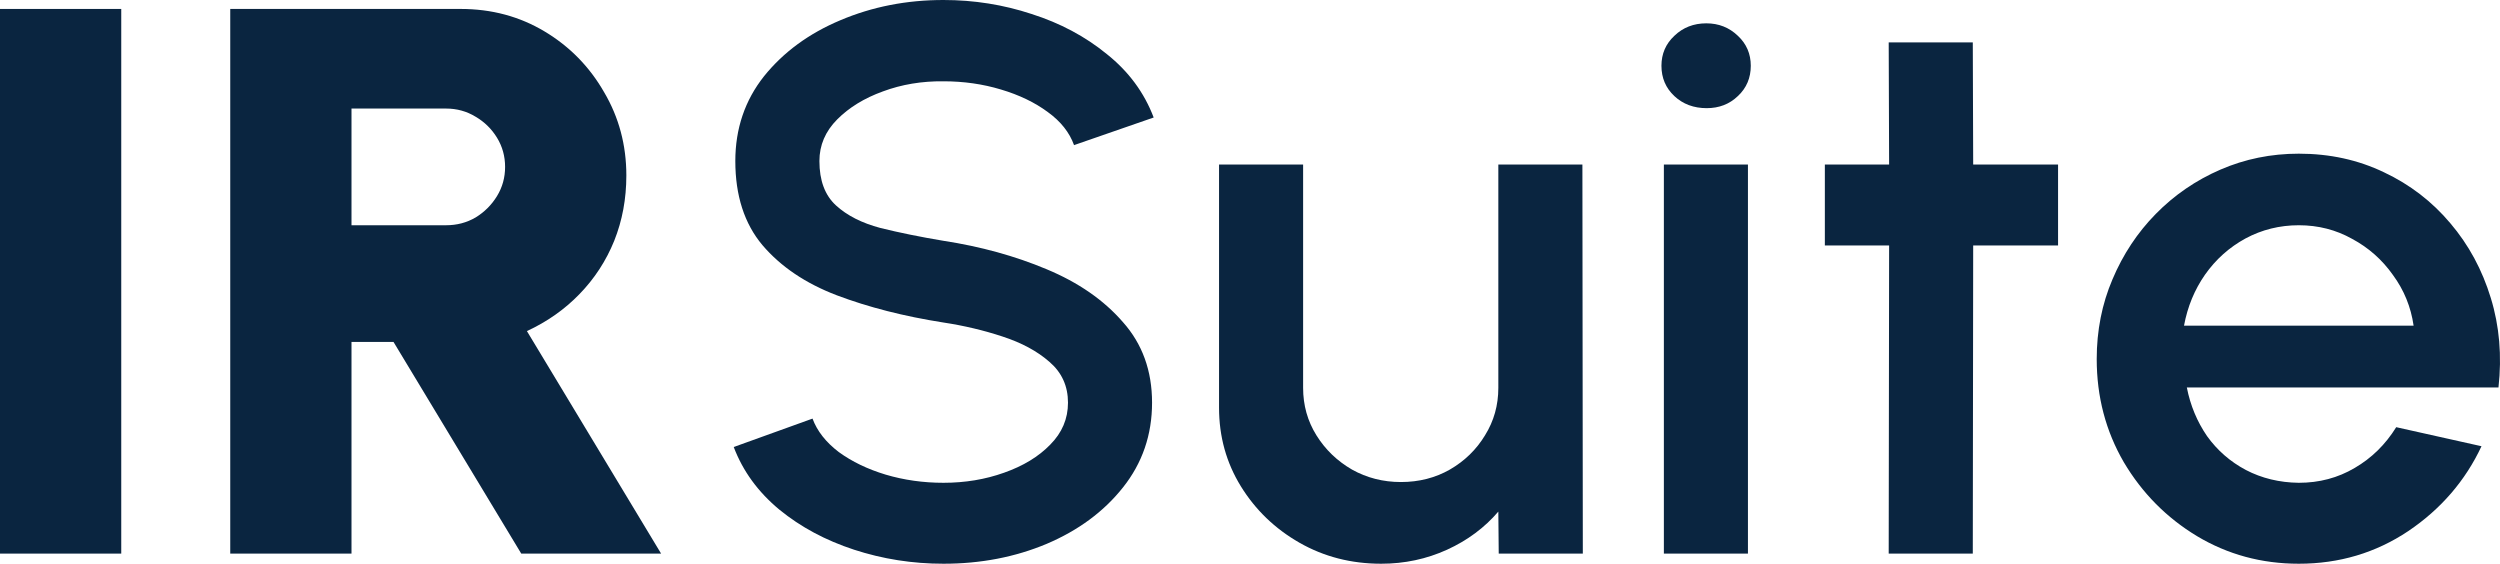 <svg width="102" height="23" viewBox="0 0 102 23" fill="none" xmlns="http://www.w3.org/2000/svg">
<path d="M0 22.587V0.365H4.947V22.587H0Z" fill="#0A2540"/>
<path d="M9.394 22.587V0.365H18.794C20.058 0.365 21.201 0.672 22.224 1.286C23.246 1.899 24.054 2.725 24.648 3.762C25.253 4.788 25.555 5.921 25.555 7.159C25.555 8.111 25.39 9 25.06 9.825C24.73 10.64 24.258 11.365 23.642 12C23.037 12.624 22.323 13.127 21.498 13.508L26.973 22.587H21.267L16.056 13.952H14.341V22.587H9.394ZM14.341 9.19H18.2C18.64 9.19 19.041 9.085 19.404 8.873C19.767 8.651 20.058 8.36 20.278 8C20.498 7.64 20.608 7.243 20.608 6.81C20.608 6.376 20.498 5.979 20.278 5.619C20.058 5.259 19.767 4.974 19.404 4.762C19.041 4.54 18.64 4.429 18.2 4.429H14.341V9.19Z" fill="#0A2540"/>
<path d="M38.494 23C37.23 23 36.015 22.809 34.85 22.429C33.684 22.048 32.667 21.503 31.799 20.794C30.93 20.074 30.309 19.222 29.936 18.238L33.151 17.079C33.338 17.587 33.696 18.042 34.223 18.444C34.762 18.836 35.4 19.143 36.136 19.365C36.884 19.587 37.67 19.698 38.494 19.698C39.374 19.698 40.199 19.561 40.968 19.286C41.749 19.011 42.375 18.63 42.848 18.143C43.332 17.656 43.574 17.085 43.574 16.429C43.574 15.751 43.321 15.196 42.815 14.762C42.32 14.328 41.683 13.984 40.902 13.73C40.133 13.476 39.33 13.286 38.494 13.159C36.878 12.905 35.427 12.534 34.141 12.048C32.865 11.561 31.854 10.878 31.106 10C30.37 9.122 30.001 7.979 30.001 6.571C30.001 5.249 30.392 4.095 31.172 3.111C31.964 2.127 33.003 1.365 34.289 0.825C35.587 0.275 36.988 0 38.494 0C39.737 0 40.935 0.19 42.09 0.571C43.255 0.942 44.277 1.487 45.157 2.206C46.047 2.915 46.685 3.778 47.07 4.794L43.821 5.921C43.634 5.402 43.277 4.952 42.749 4.571C42.221 4.18 41.584 3.873 40.836 3.651C40.1 3.429 39.319 3.317 38.494 3.317C37.615 3.307 36.79 3.444 36.021 3.73C35.262 4.005 34.641 4.386 34.157 4.873C33.673 5.36 33.432 5.926 33.432 6.571C33.432 7.365 33.657 7.968 34.108 8.381C34.559 8.794 35.163 9.101 35.922 9.302C36.691 9.492 37.549 9.667 38.494 9.825C40.012 10.058 41.413 10.444 42.7 10.984C43.997 11.524 45.036 12.243 45.816 13.143C46.608 14.032 47.004 15.127 47.004 16.429C47.004 17.741 46.608 18.894 45.816 19.889C45.036 20.873 43.997 21.64 42.7 22.191C41.413 22.73 40.012 23 38.494 23Z" fill="#0A2540"/>
<path d="M49.737 16.635V6.714H53.167V15.825C53.167 16.534 53.348 17.18 53.711 17.762C54.074 18.344 54.557 18.809 55.162 19.159C55.767 19.497 56.432 19.667 57.158 19.667C57.894 19.667 58.559 19.497 59.153 19.159C59.758 18.809 60.236 18.344 60.588 17.762C60.951 17.18 61.132 16.534 61.132 15.825V6.714H64.562L64.579 22.587H61.148L61.132 20.873C60.571 21.529 59.873 22.048 59.038 22.429C58.202 22.809 57.306 23 56.35 23C55.129 23 54.019 22.714 53.018 22.143C52.018 21.571 51.221 20.804 50.627 19.841C50.033 18.878 49.737 17.809 49.737 16.635Z" fill="#0A2540"/>
<path d="M67.886 6.714H71.316V22.587H67.886V6.714ZM69.634 4.413C69.106 4.413 68.666 4.249 68.315 3.921C67.963 3.593 67.787 3.18 67.787 2.683C67.787 2.196 67.963 1.788 68.315 1.46C68.666 1.122 69.101 0.952 69.618 0.952C70.123 0.952 70.552 1.122 70.904 1.46C71.256 1.788 71.432 2.196 71.432 2.683C71.432 3.18 71.256 3.593 70.904 3.921C70.563 4.249 70.14 4.413 69.634 4.413Z" fill="#0A2540"/>
<path d="M83.969 10.016H80.506L80.49 22.587H77.059L77.076 10.016H74.454V6.714H77.076L77.059 1.73H80.49L80.506 6.714H83.969V10.016Z" fill="#0A2540"/>
<path d="M93.791 23C92.274 23 90.889 22.624 89.636 21.873C88.393 21.122 87.398 20.116 86.651 18.857C85.914 17.587 85.546 16.185 85.546 14.651C85.546 13.487 85.76 12.402 86.189 11.397C86.618 10.381 87.206 9.492 87.954 8.73C88.712 7.958 89.592 7.354 90.592 6.921C91.593 6.487 92.659 6.27 93.791 6.27C95.056 6.27 96.216 6.524 97.271 7.032C98.326 7.529 99.228 8.222 99.976 9.111C100.723 9.989 101.273 11.005 101.625 12.159C101.977 13.302 102.081 14.518 101.938 15.809H89.223C89.366 16.54 89.641 17.201 90.048 17.794C90.466 18.376 90.993 18.836 91.631 19.175C92.28 19.513 93 19.688 93.791 19.698C94.627 19.698 95.385 19.497 96.067 19.095C96.76 18.693 97.326 18.138 97.766 17.429L101.245 18.206C100.586 19.614 99.591 20.767 98.26 21.667C96.93 22.556 95.441 23 93.791 23ZM89.108 13.286H98.475C98.365 12.524 98.085 11.836 97.634 11.222C97.194 10.598 96.639 10.106 95.968 9.746C95.309 9.376 94.583 9.19 93.791 9.19C93.011 9.19 92.285 9.37 91.615 9.73C90.955 10.09 90.405 10.582 89.965 11.206C89.537 11.82 89.251 12.513 89.108 13.286Z" fill="#0A2540"/>
</svg>
